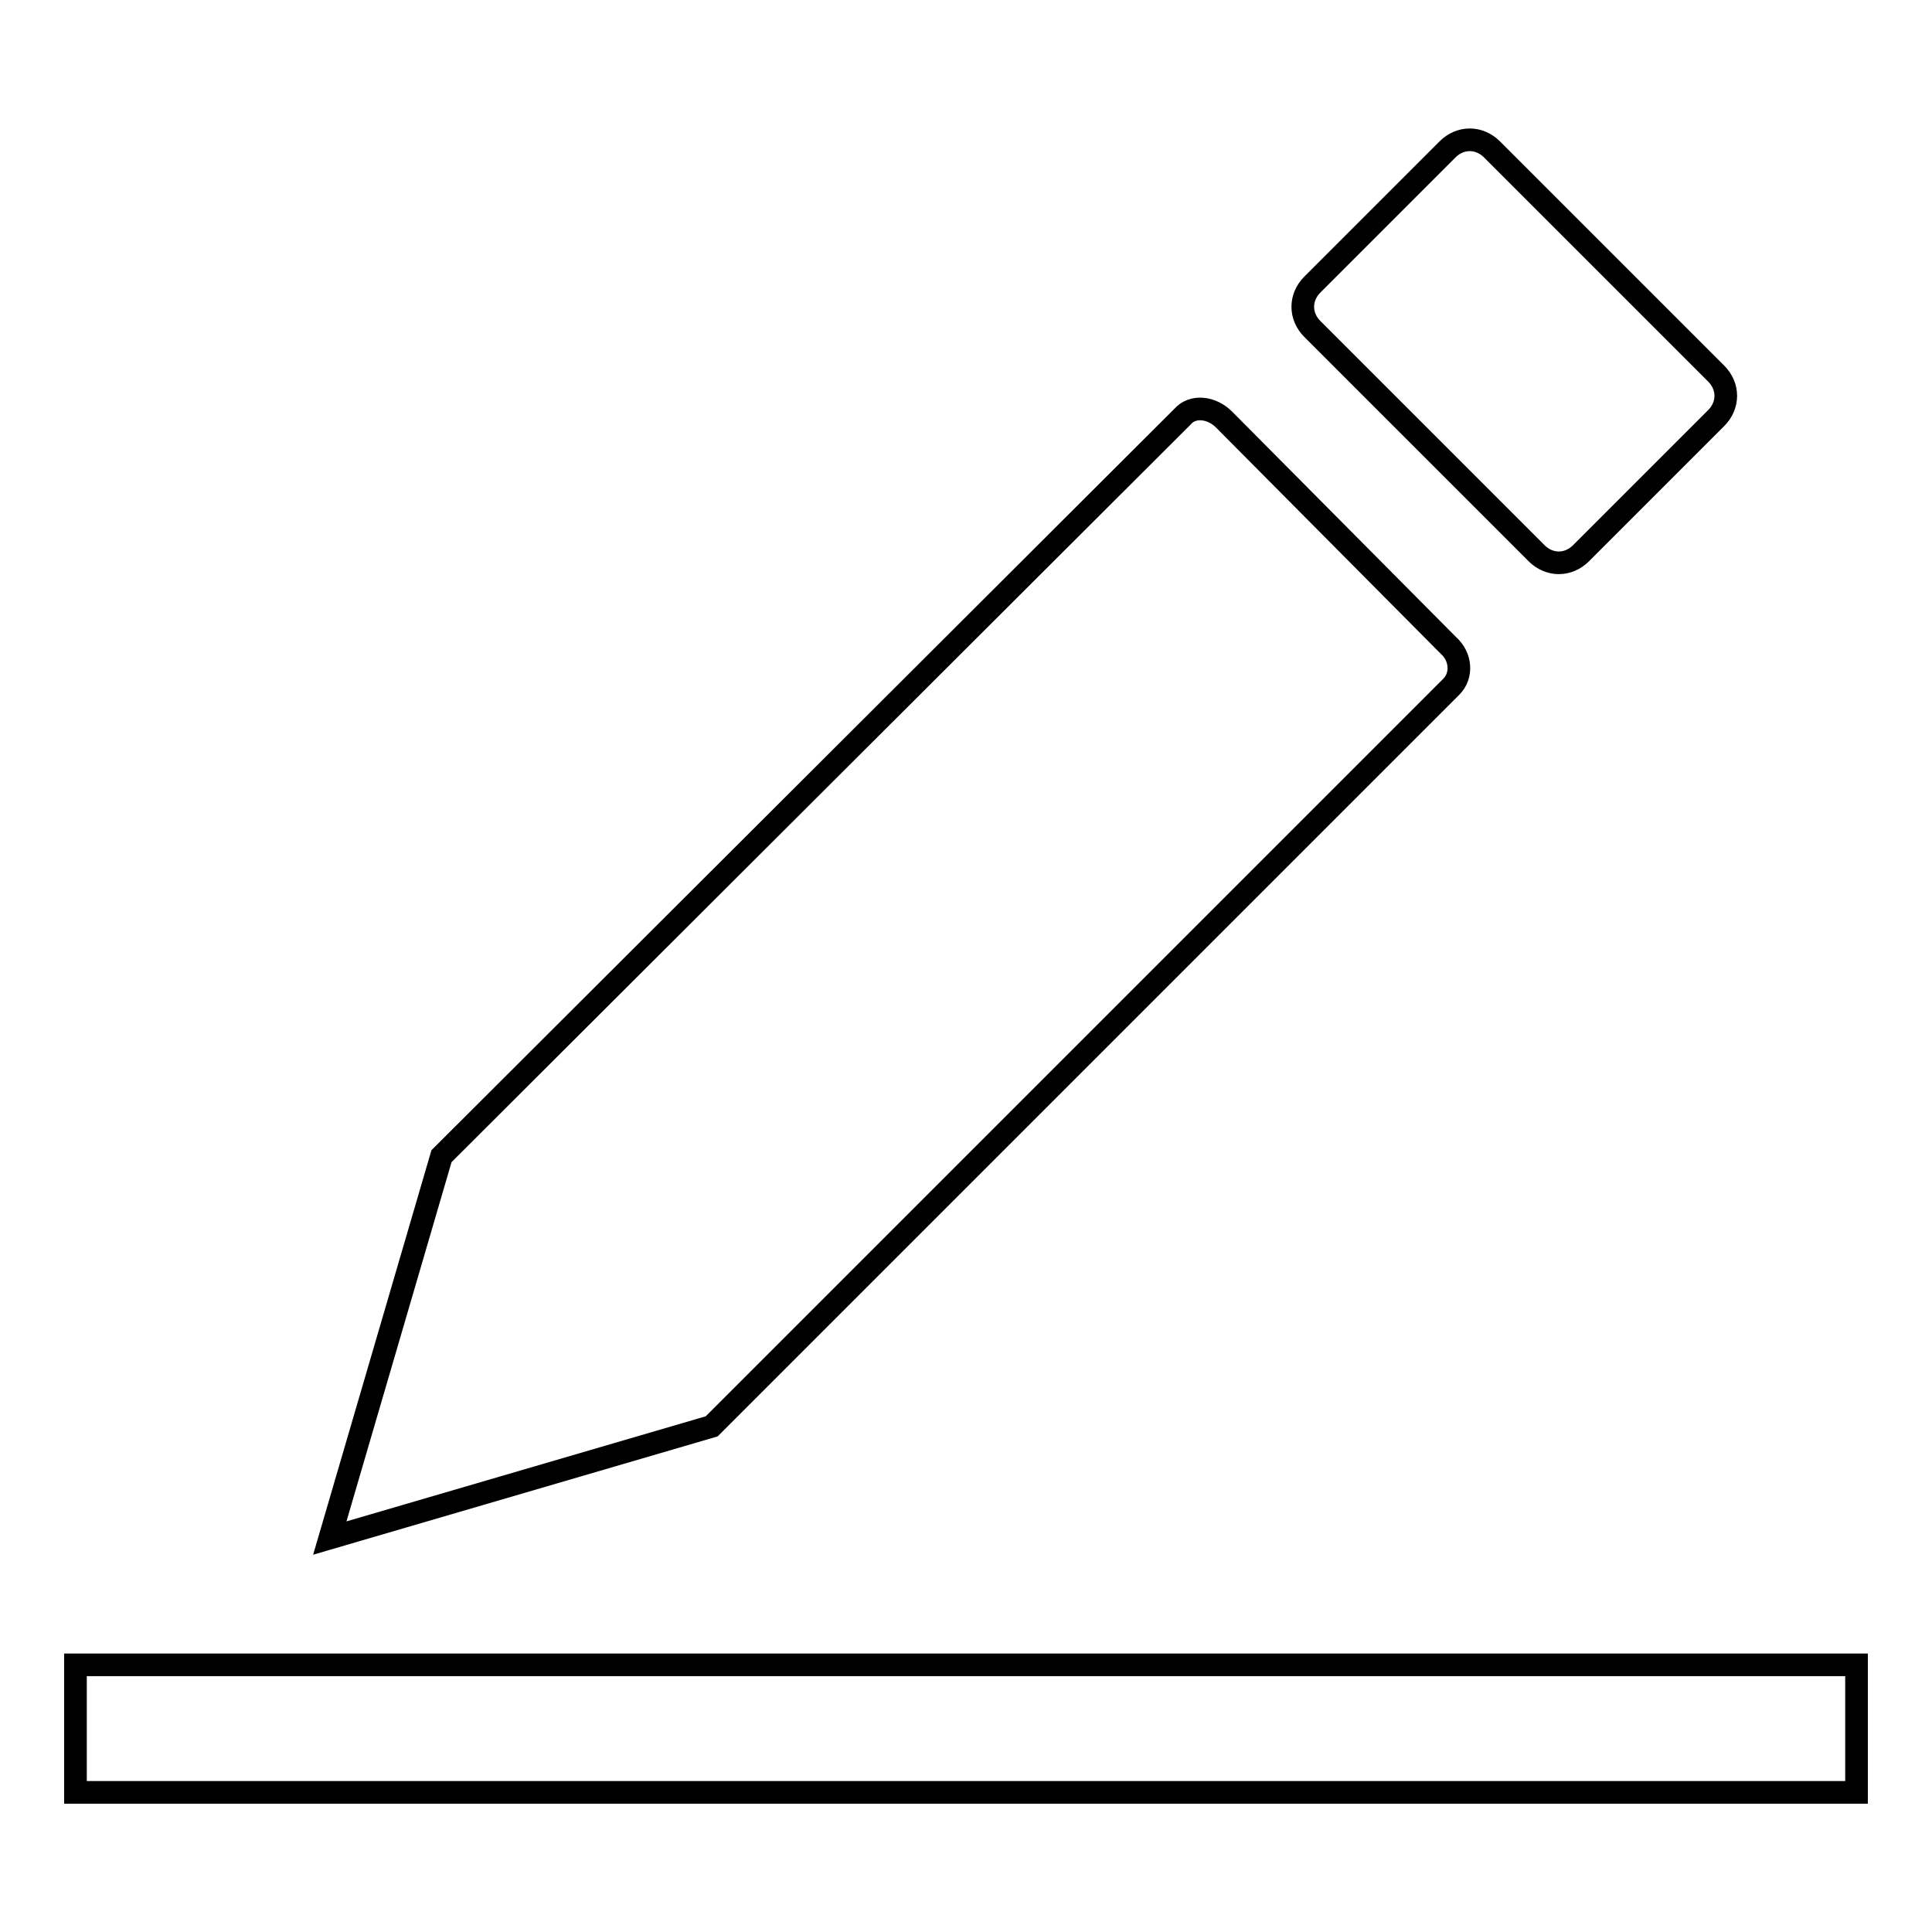 <?xml version="1.0" encoding="utf-8"?>
<!-- Svg Vector Icons : http://www.onlinewebfonts.com/icon -->
<!DOCTYPE svg PUBLIC "-//W3C//DTD SVG 1.1//EN" "http://www.w3.org/Graphics/SVG/1.1/DTD/svg11.dtd">
<svg version="1.1" xmlns="http://www.w3.org/2000/svg" xmlns:xlink="http://www.w3.org/1999/xlink" x="0px" y="0px" viewBox="0 0 256 256" enable-background="new 0 0 256 256" xml:space="preserve">
<g> <path stroke-width="3" fill-opacity="0" stroke="#000000"  d="M173.9,43.6c-1.7-1.7-1.7-4.2,0-5.9l17.9-17.9c1.7-1.7,4.2-1.7,5.9,0l29.7,29.7c1.7,1.7,1.7,4.2,0,5.9 l-17.9,17.9c-1.7,1.7-4.2,1.7-5.9,0L173.9,43.6z M94.3,189l98-98c1.5-1.5,1.3-4-0.4-5.5l-29.7-29.9c-1.7-1.7-4.2-1.9-5.5-0.4 l-98.2,98l-14.8,50.6L94.3,189z M10,220.6v16.9h236v-16.9H10z"/></g>
</svg>